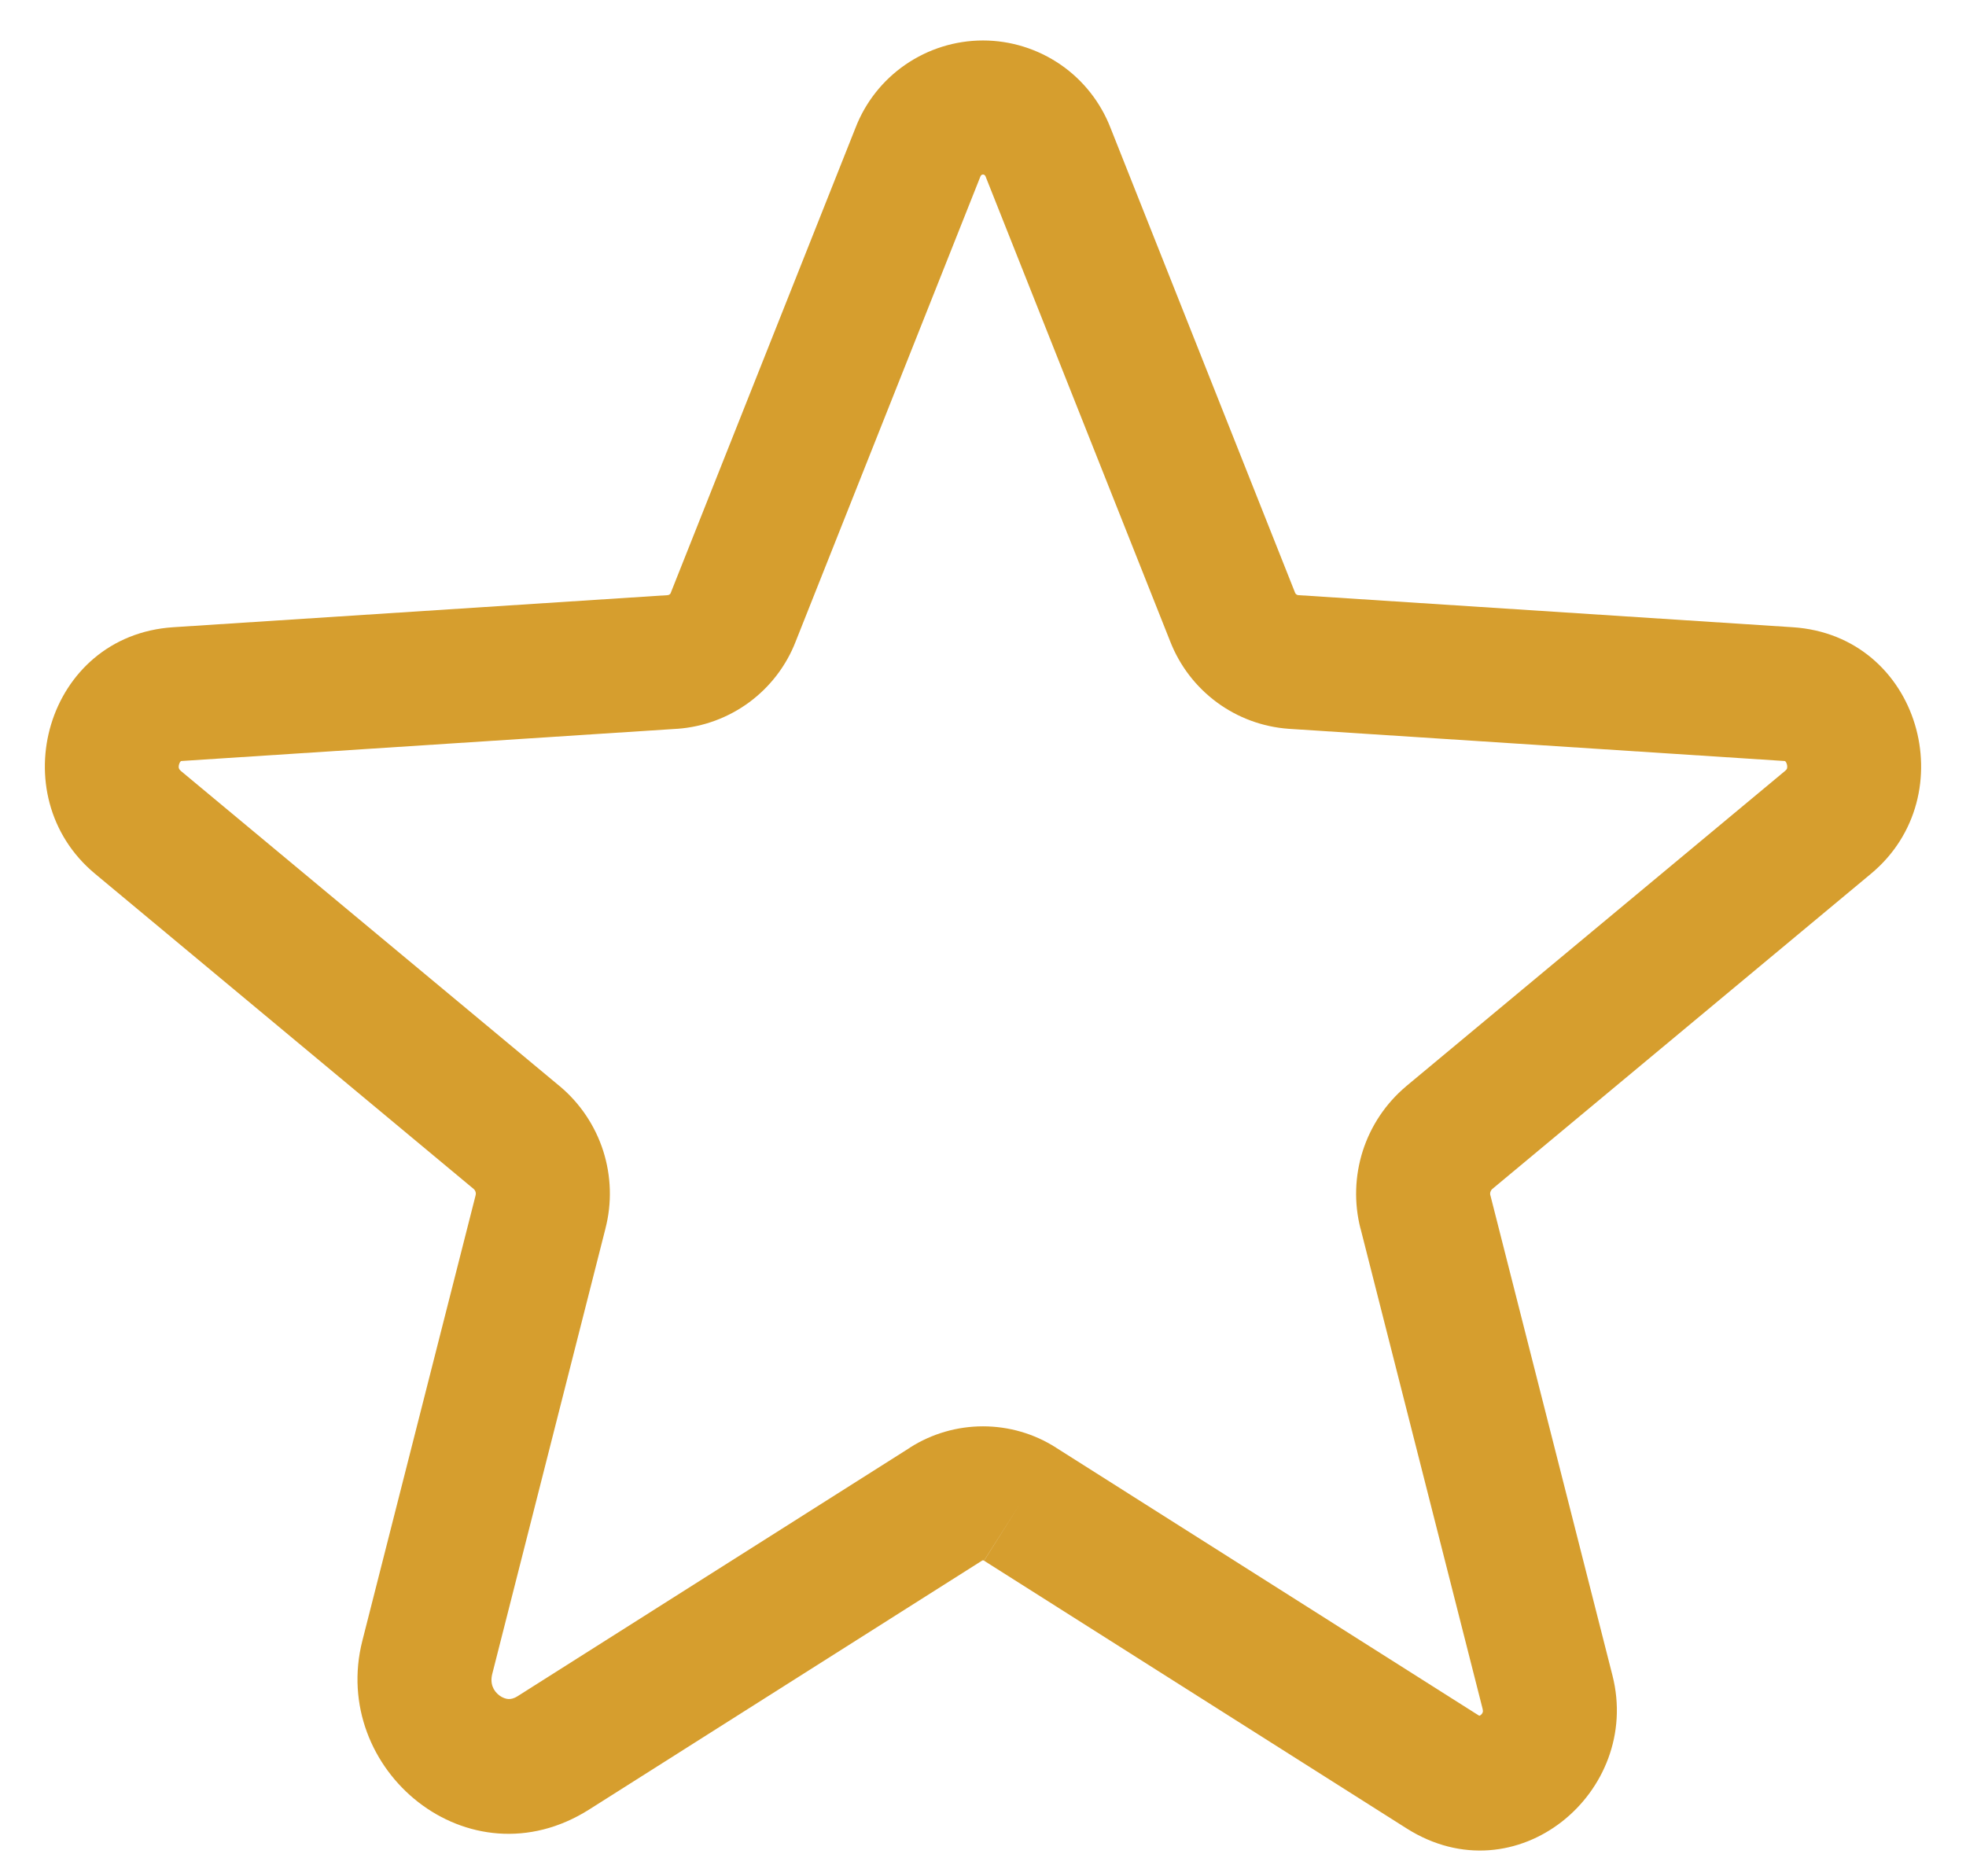 <svg width="22" height="21" viewBox="0 0 22 21" fill="none" xmlns="http://www.w3.org/2000/svg">
<path fill-rule="evenodd" clip-rule="evenodd" d="M10.131 0.724C10.386 0.548 10.69 0.453 11 0.453C11.31 0.453 11.613 0.548 11.869 0.724C12.123 0.899 12.317 1.147 12.428 1.434L14.493 6.636C14.496 6.643 14.501 6.649 14.507 6.653C14.512 6.657 14.519 6.66 14.526 6.661C14.527 6.661 14.527 6.661 14.527 6.661L20.059 7.02C21.487 7.112 21.988 8.905 20.937 9.779L16.701 13.306C16.7 13.306 16.7 13.306 16.7 13.306C16.69 13.315 16.683 13.326 16.679 13.338C16.674 13.351 16.674 13.364 16.677 13.377L16.678 13.379L18.044 18.753C18.376 20.059 16.967 21.241 15.74 20.464L11.012 17.468L11.413 16.834L11.011 17.467C11.007 17.465 11.004 17.464 11 17.464C10.998 17.464 10.995 17.465 10.993 17.465C10.992 17.466 10.99 17.466 10.989 17.467L10.988 17.468L6.594 20.252C5.246 21.106 3.687 19.81 4.055 18.363L5.322 13.379L5.322 13.377C5.326 13.364 5.325 13.351 5.321 13.338C5.317 13.326 5.31 13.315 5.3 13.306C5.3 13.306 5.3 13.306 5.299 13.306L1.063 9.779C0.012 8.905 0.513 7.112 1.94 7.02L7.473 6.661C7.481 6.66 7.487 6.657 7.493 6.653C7.499 6.649 7.504 6.643 7.506 6.636L7.508 6.63L9.572 1.434C9.682 1.147 9.877 0.899 10.131 0.724ZM11.815 16.201C11.816 16.201 11.816 16.202 11.816 16.202L16.543 19.197C16.548 19.2 16.552 19.202 16.554 19.203L16.555 19.203C16.558 19.202 16.563 19.2 16.57 19.195C16.581 19.186 16.588 19.176 16.591 19.167C16.593 19.163 16.594 19.159 16.594 19.154C16.594 19.148 16.594 19.138 16.59 19.123L15.225 13.751C15.225 13.751 15.225 13.75 15.224 13.75C15.151 13.464 15.16 13.163 15.25 12.881C15.34 12.6 15.508 12.349 15.734 12.159L15.737 12.156L19.977 8.627C19.987 8.618 19.991 8.612 19.993 8.61C19.995 8.606 19.997 8.603 19.998 8.599C20 8.589 20.001 8.572 19.995 8.552C19.989 8.532 19.98 8.522 19.977 8.52C19.976 8.519 19.976 8.519 19.976 8.519C19.976 8.519 19.975 8.518 19.973 8.518C19.971 8.518 19.968 8.517 19.962 8.517L14.42 8.157C14.129 8.136 13.85 8.033 13.616 7.86C13.382 7.687 13.202 7.452 13.096 7.182L11.032 1.983L11.028 1.973C11.026 1.967 11.022 1.962 11.017 1.959C11.012 1.955 11.006 1.953 11 1.953C10.994 1.953 10.988 1.955 10.983 1.959C10.978 1.962 10.974 1.967 10.972 1.973L10.968 1.983L8.903 7.182C8.798 7.452 8.618 7.687 8.384 7.86C8.149 8.033 7.87 8.136 7.58 8.157L7.575 8.157L2.037 8.517C2.032 8.517 2.029 8.518 2.027 8.518C2.026 8.518 2.025 8.518 2.025 8.519C2.024 8.519 2.025 8.519 2.025 8.519C2.025 8.519 2.024 8.519 2.023 8.52C2.02 8.522 2.011 8.532 2.005 8.552C1.998 8.572 1.999 8.589 2.002 8.599C2.003 8.603 2.005 8.606 2.007 8.61C2.008 8.612 2.013 8.618 2.022 8.627L6.262 12.156L6.266 12.159C6.492 12.349 6.66 12.6 6.75 12.881C6.84 13.163 6.849 13.464 6.775 13.75C6.775 13.75 6.775 13.751 6.775 13.751L5.509 18.733C5.481 18.841 5.519 18.924 5.588 18.976C5.623 19.002 5.659 19.014 5.688 19.016C5.712 19.017 5.745 19.014 5.791 18.985L10.184 16.202C10.184 16.202 10.184 16.201 10.184 16.201C10.428 16.046 10.711 15.964 11 15.964C11.289 15.964 11.572 16.046 11.815 16.201Z" fill="#D69E2E"/>
</svg>
